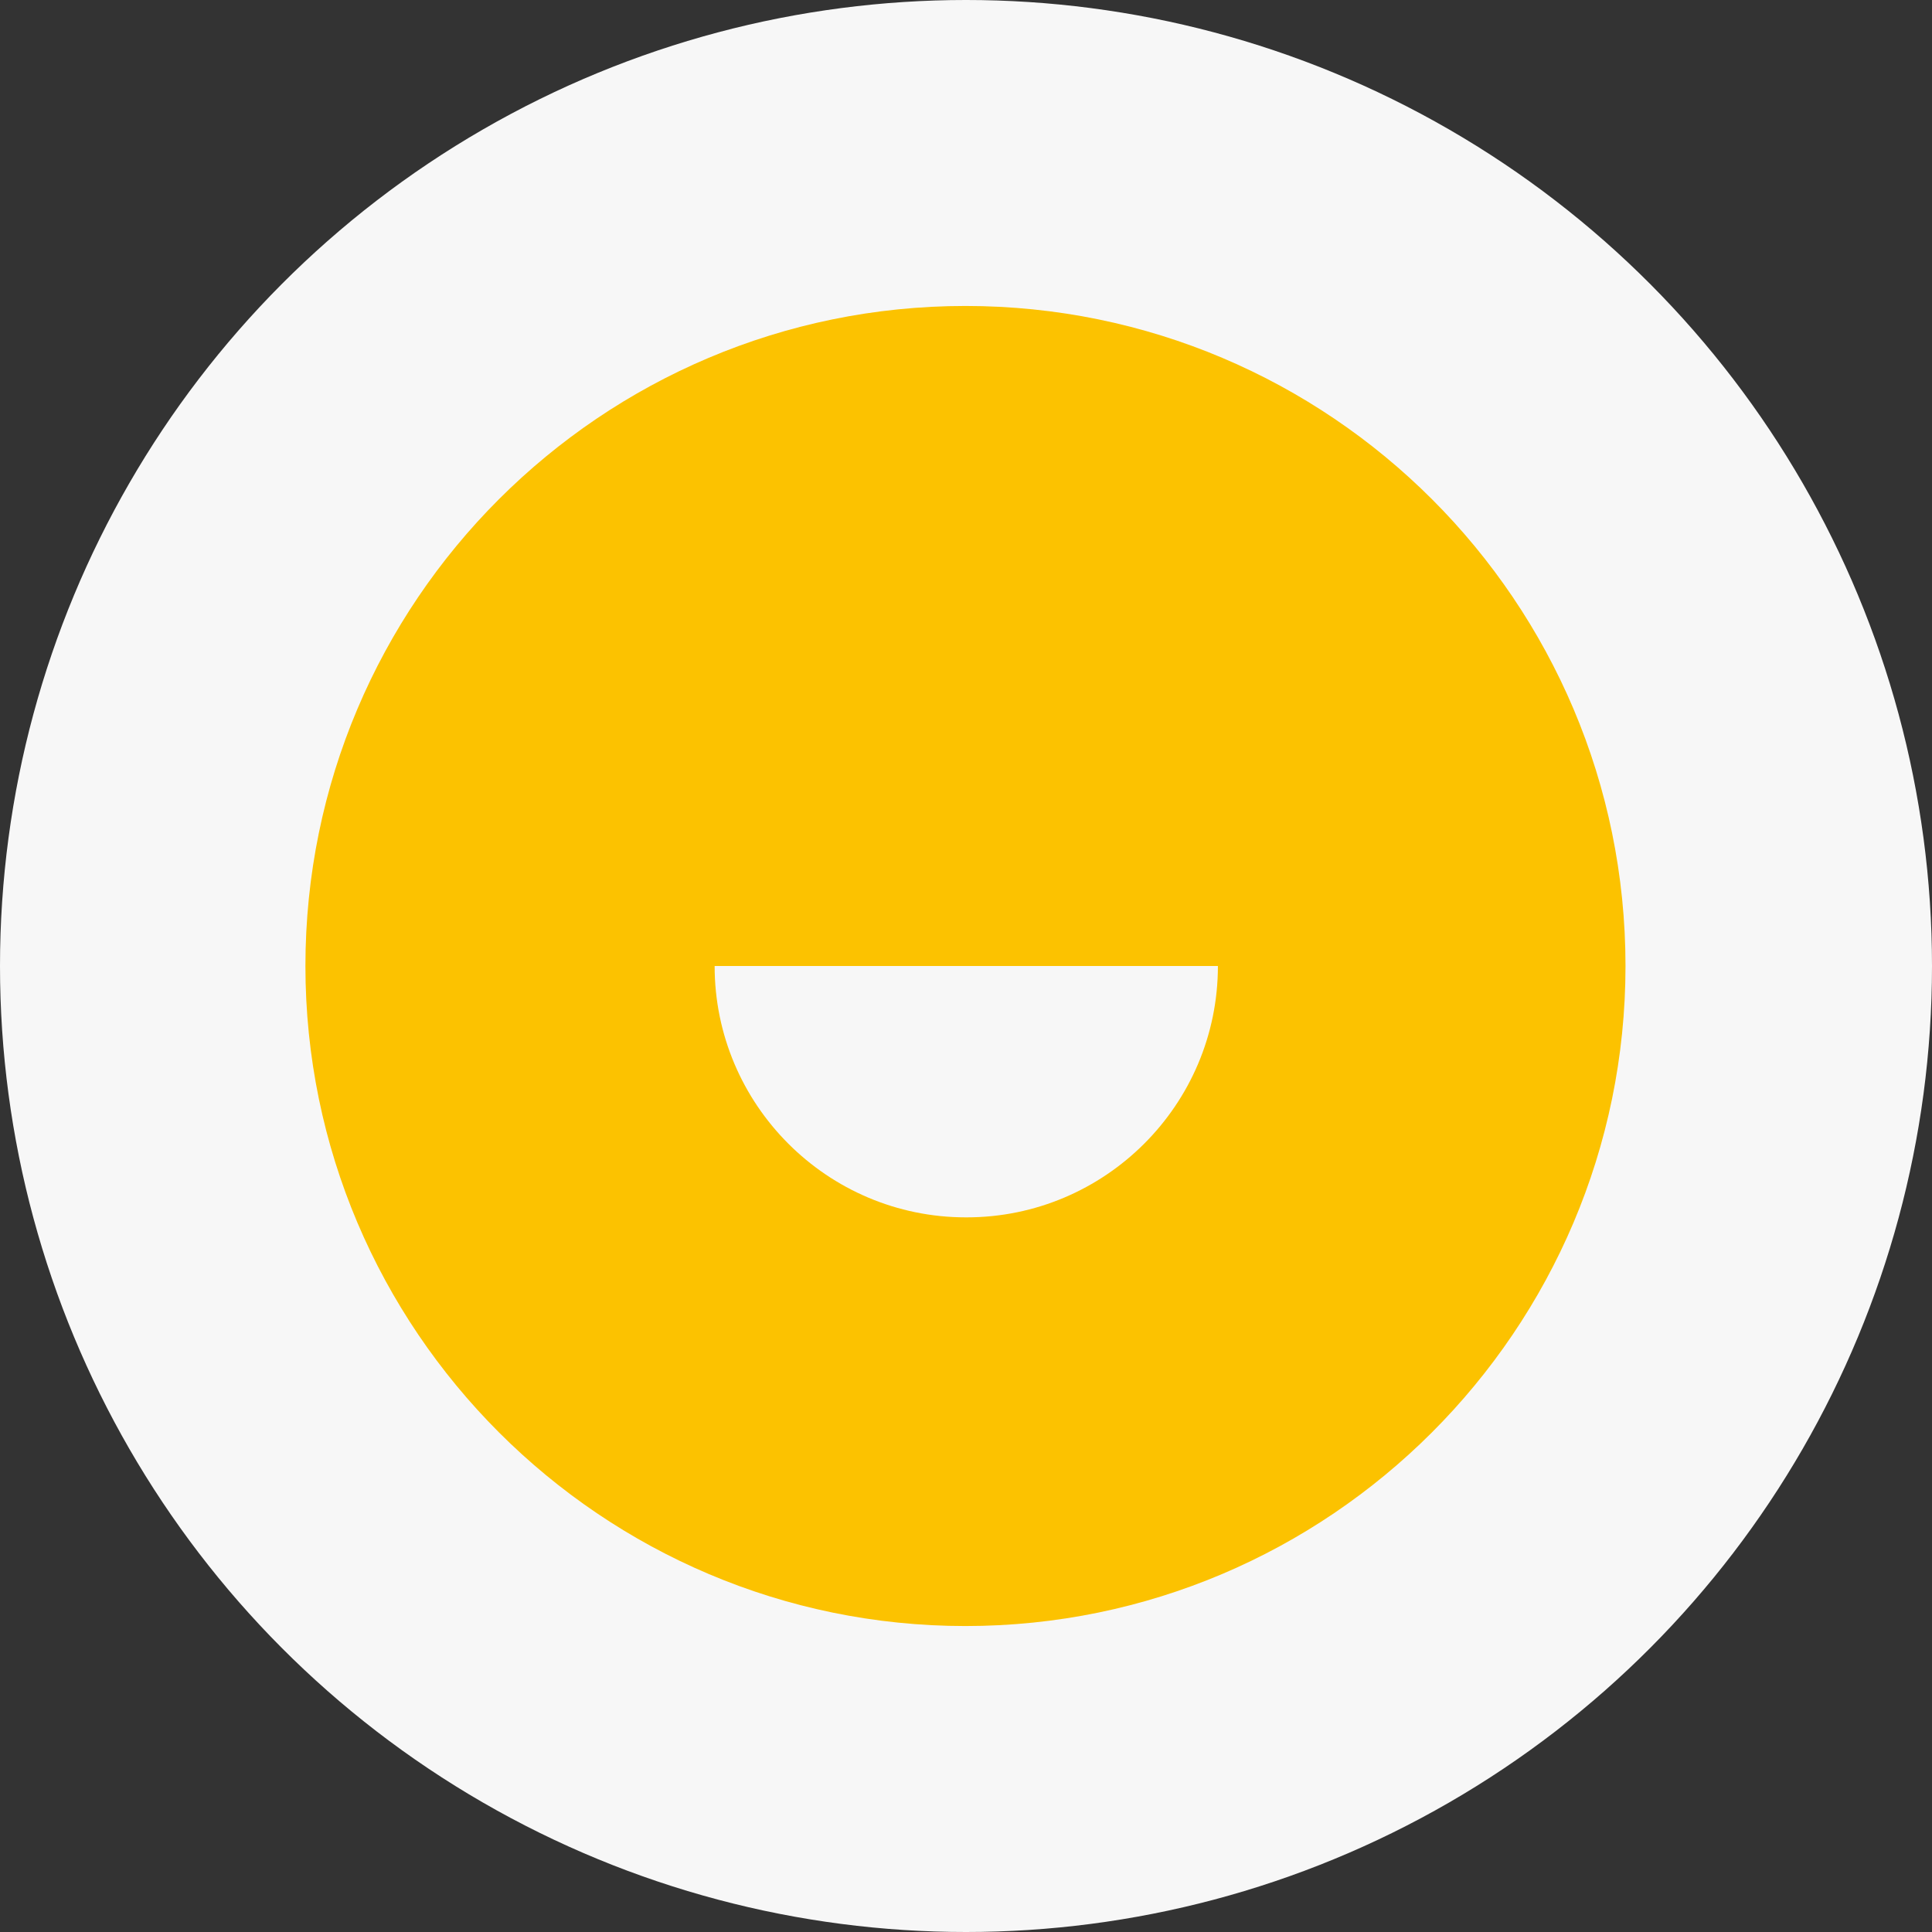 <?xml version="1.0" encoding="UTF-8"?>
<svg id="Ebene_1" data-name="Ebene 1" xmlns="http://www.w3.org/2000/svg" viewBox="0 0 35.74 35.74">
  <rect x="0" y="0" width="35.74" height="35.74" fill="#333333" stroke="none"/>
  <defs>
    <style>
      .cls-1 {
        fill: #f7f7f7;
      }

      .cls-2 {
        fill: #fcc200;
      }
    </style>
  </defs>
  <circle class="cls-1" cx="17.87" cy="17.87" r="17.87"/>
  <path class="cls-2" d="m30.07,17.87h0c0-6.74-5.47-12.21-12.21-12.21s-12.21,5.47-12.21,12.21h0s0,0,0,0c0,6.73,5.48,12.21,12.21,12.21s12.21-5.48,12.21-12.21h-.02Zm-12.2,4.65c-2.57,0-4.65-2.09-4.65-4.65h0,0s9.31,0,9.31,0h0s0,0,0,0c0,2.57-2.09,4.65-4.65,4.65Z"/>
</svg>